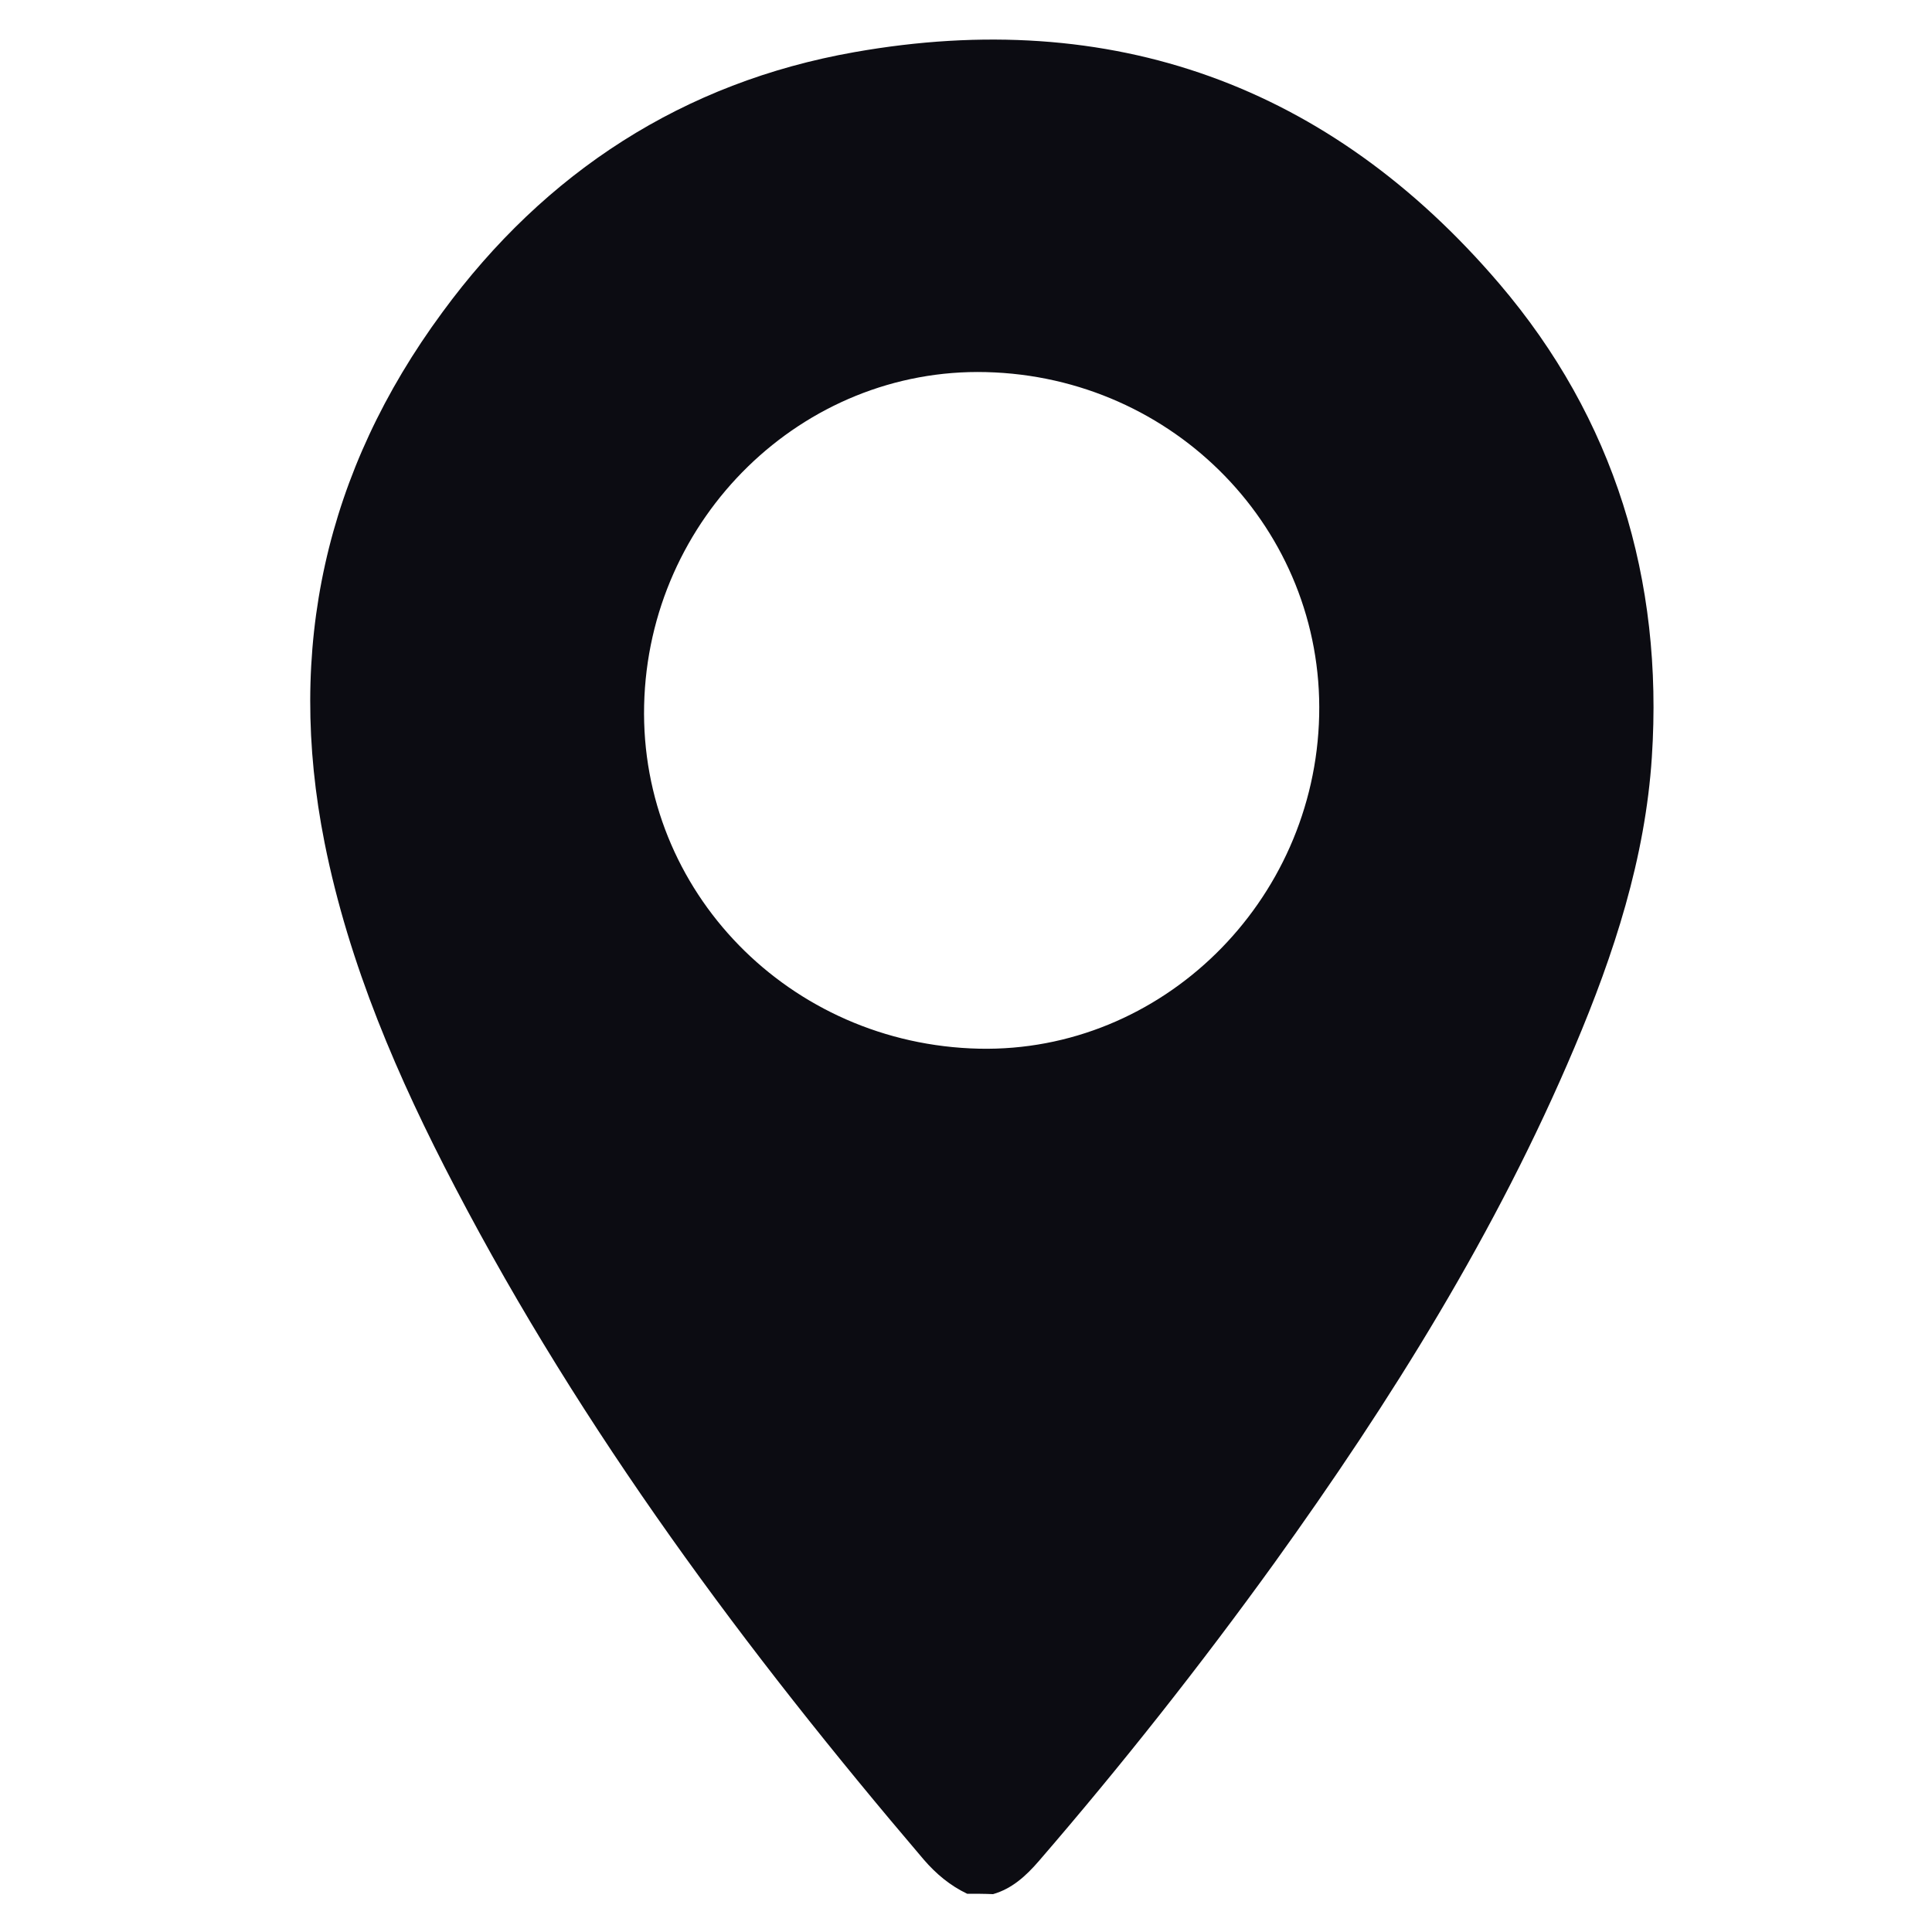 <?xml version="1.0" encoding="utf-8"?>
<!-- Generator: Adobe Illustrator 24.0.1, SVG Export Plug-In . SVG Version: 6.00 Build 0)  -->
<svg version="1.1" id="Layer_1" xmlns="http://www.w3.org/2000/svg" xmlns:xlink="http://www.w3.org/1999/xlink" x="0px" y="0px"
	 viewBox="0 0 500 500" style="enable-background:new 0 0 500 500;" xml:space="preserve">
<style type="text/css">
	.st0{fill:#0C0C12;}
</style>
<g>
	<path class="st0" d="M250.3,490.1c-4.4-2.1-8-5.1-11.2-8.8c-46.1-54.1-88.3-110.8-121.3-174C103,279,90.3,249.7,84,218.1
		c-10-50.2,0.2-96.2,30.5-137.3c26.6-36.3,62.4-59.5,106.6-67.3c66.6-11.8,123,8.5,166.9,59.9c29.8,34.9,42.5,76.6,39.5,122.5
		c-1.7,26.2-9.8,51-20,75.1c-20.2,47.8-47.5,91.5-77.7,133.5c-19.2,26.6-39.5,52.3-61,77.2c-3.3,3.8-6.9,7.1-11.8,8.5
		C254.7,490.1,252.5,490.1,250.3,490.1z M253.4,271.4c47.2,1,86.9-37.9,88-86.2c1.1-48-37.4-87.7-86.2-88.9
		c-47.5-1.2-87.4,37.7-88.5,86.2C165.6,230.7,204.3,270.3,253.4,271.4z"/>
</g>
</svg>
